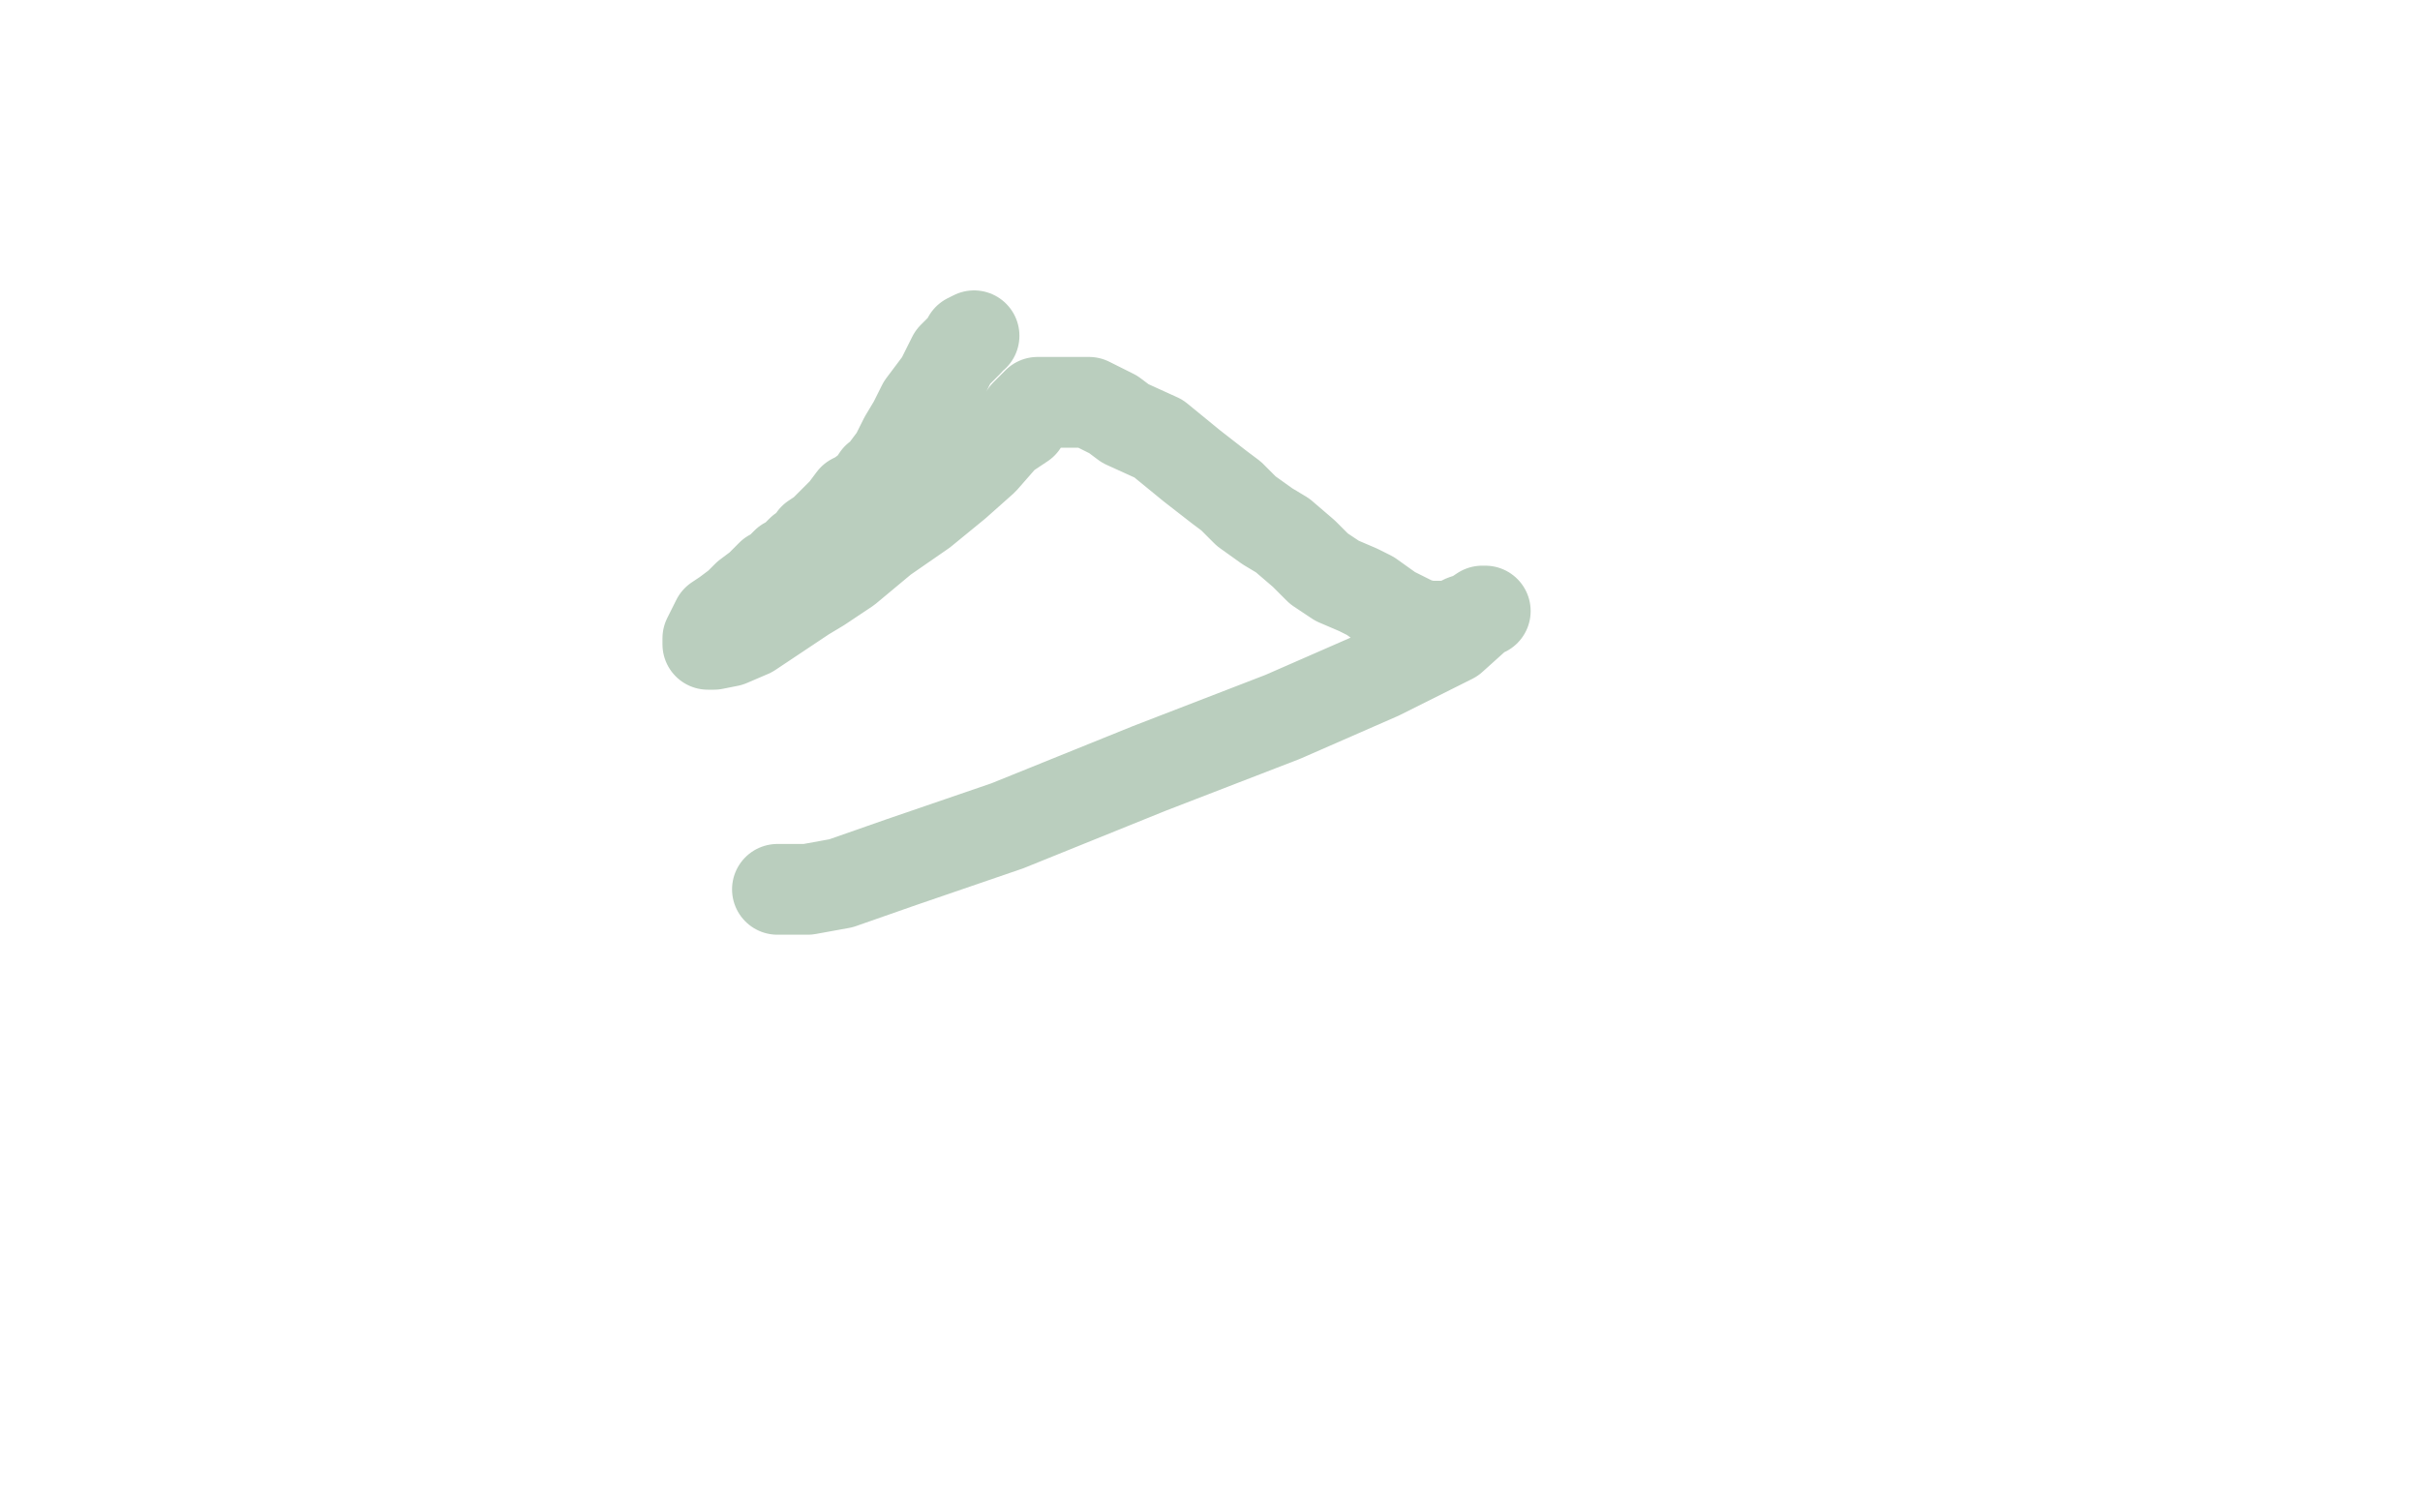 <?xml version="1.0" standalone="no"?>
<!DOCTYPE svg PUBLIC "-//W3C//DTD SVG 1.1//EN"
"http://www.w3.org/Graphics/SVG/1.1/DTD/svg11.dtd">

<svg width="800" height="500" version="1.1" xmlns="http://www.w3.org/2000/svg" xmlns:xlink="http://www.w3.org/1999/xlink" style="stroke-antialiasing: false"><desc>This SVG has been created on https://colorillo.com/</desc><rect x='0' y='0' width='800' height='500' style='fill: rgb(255,255,255); stroke-width:0' /><polyline points="322,111 320,112 320,112 320,113 320,113 315,118 315,118 311,126 311,126 305,134 305,134 302,140 302,140 299,145 299,145 296,151 293,155 292,157 290,158 288,161 284,164 282,165 279,169 276,172 274,174 272,176 269,178 268,180 265,182 262,185 260,186 259,187 258,188 256,190 255,190 253,192 251,194 247,197 244,200 240,203 237,205 236,207 235,209 234,211 234,212 234,213 236,213 241,212 248,209 254,205 266,197 271,194 280,188 292,178 305,169 316,160 325,152 332,144 338,140 339,137 340,136 343,133 348,133 351,133 355,133 360,133 368,137 372,140 383,145 394,154 403,161 407,164 412,169 419,174 424,177 431,183 436,188 442,192 449,195 453,197 460,202 468,206 472,207 476,207 480,207 484,205 487,204 490,202 491,202 490,202 480,211 476,213 456,223 424,237 380,254 333,273 298,285 278,292 267,294 260,294 257,294" style="fill: none; stroke: #bacebe; stroke-width: 30; stroke-linejoin: round; stroke-linecap: round; stroke-antialiasing: false; stroke-antialias: 0; opacity: 1.0"/>
</svg>
